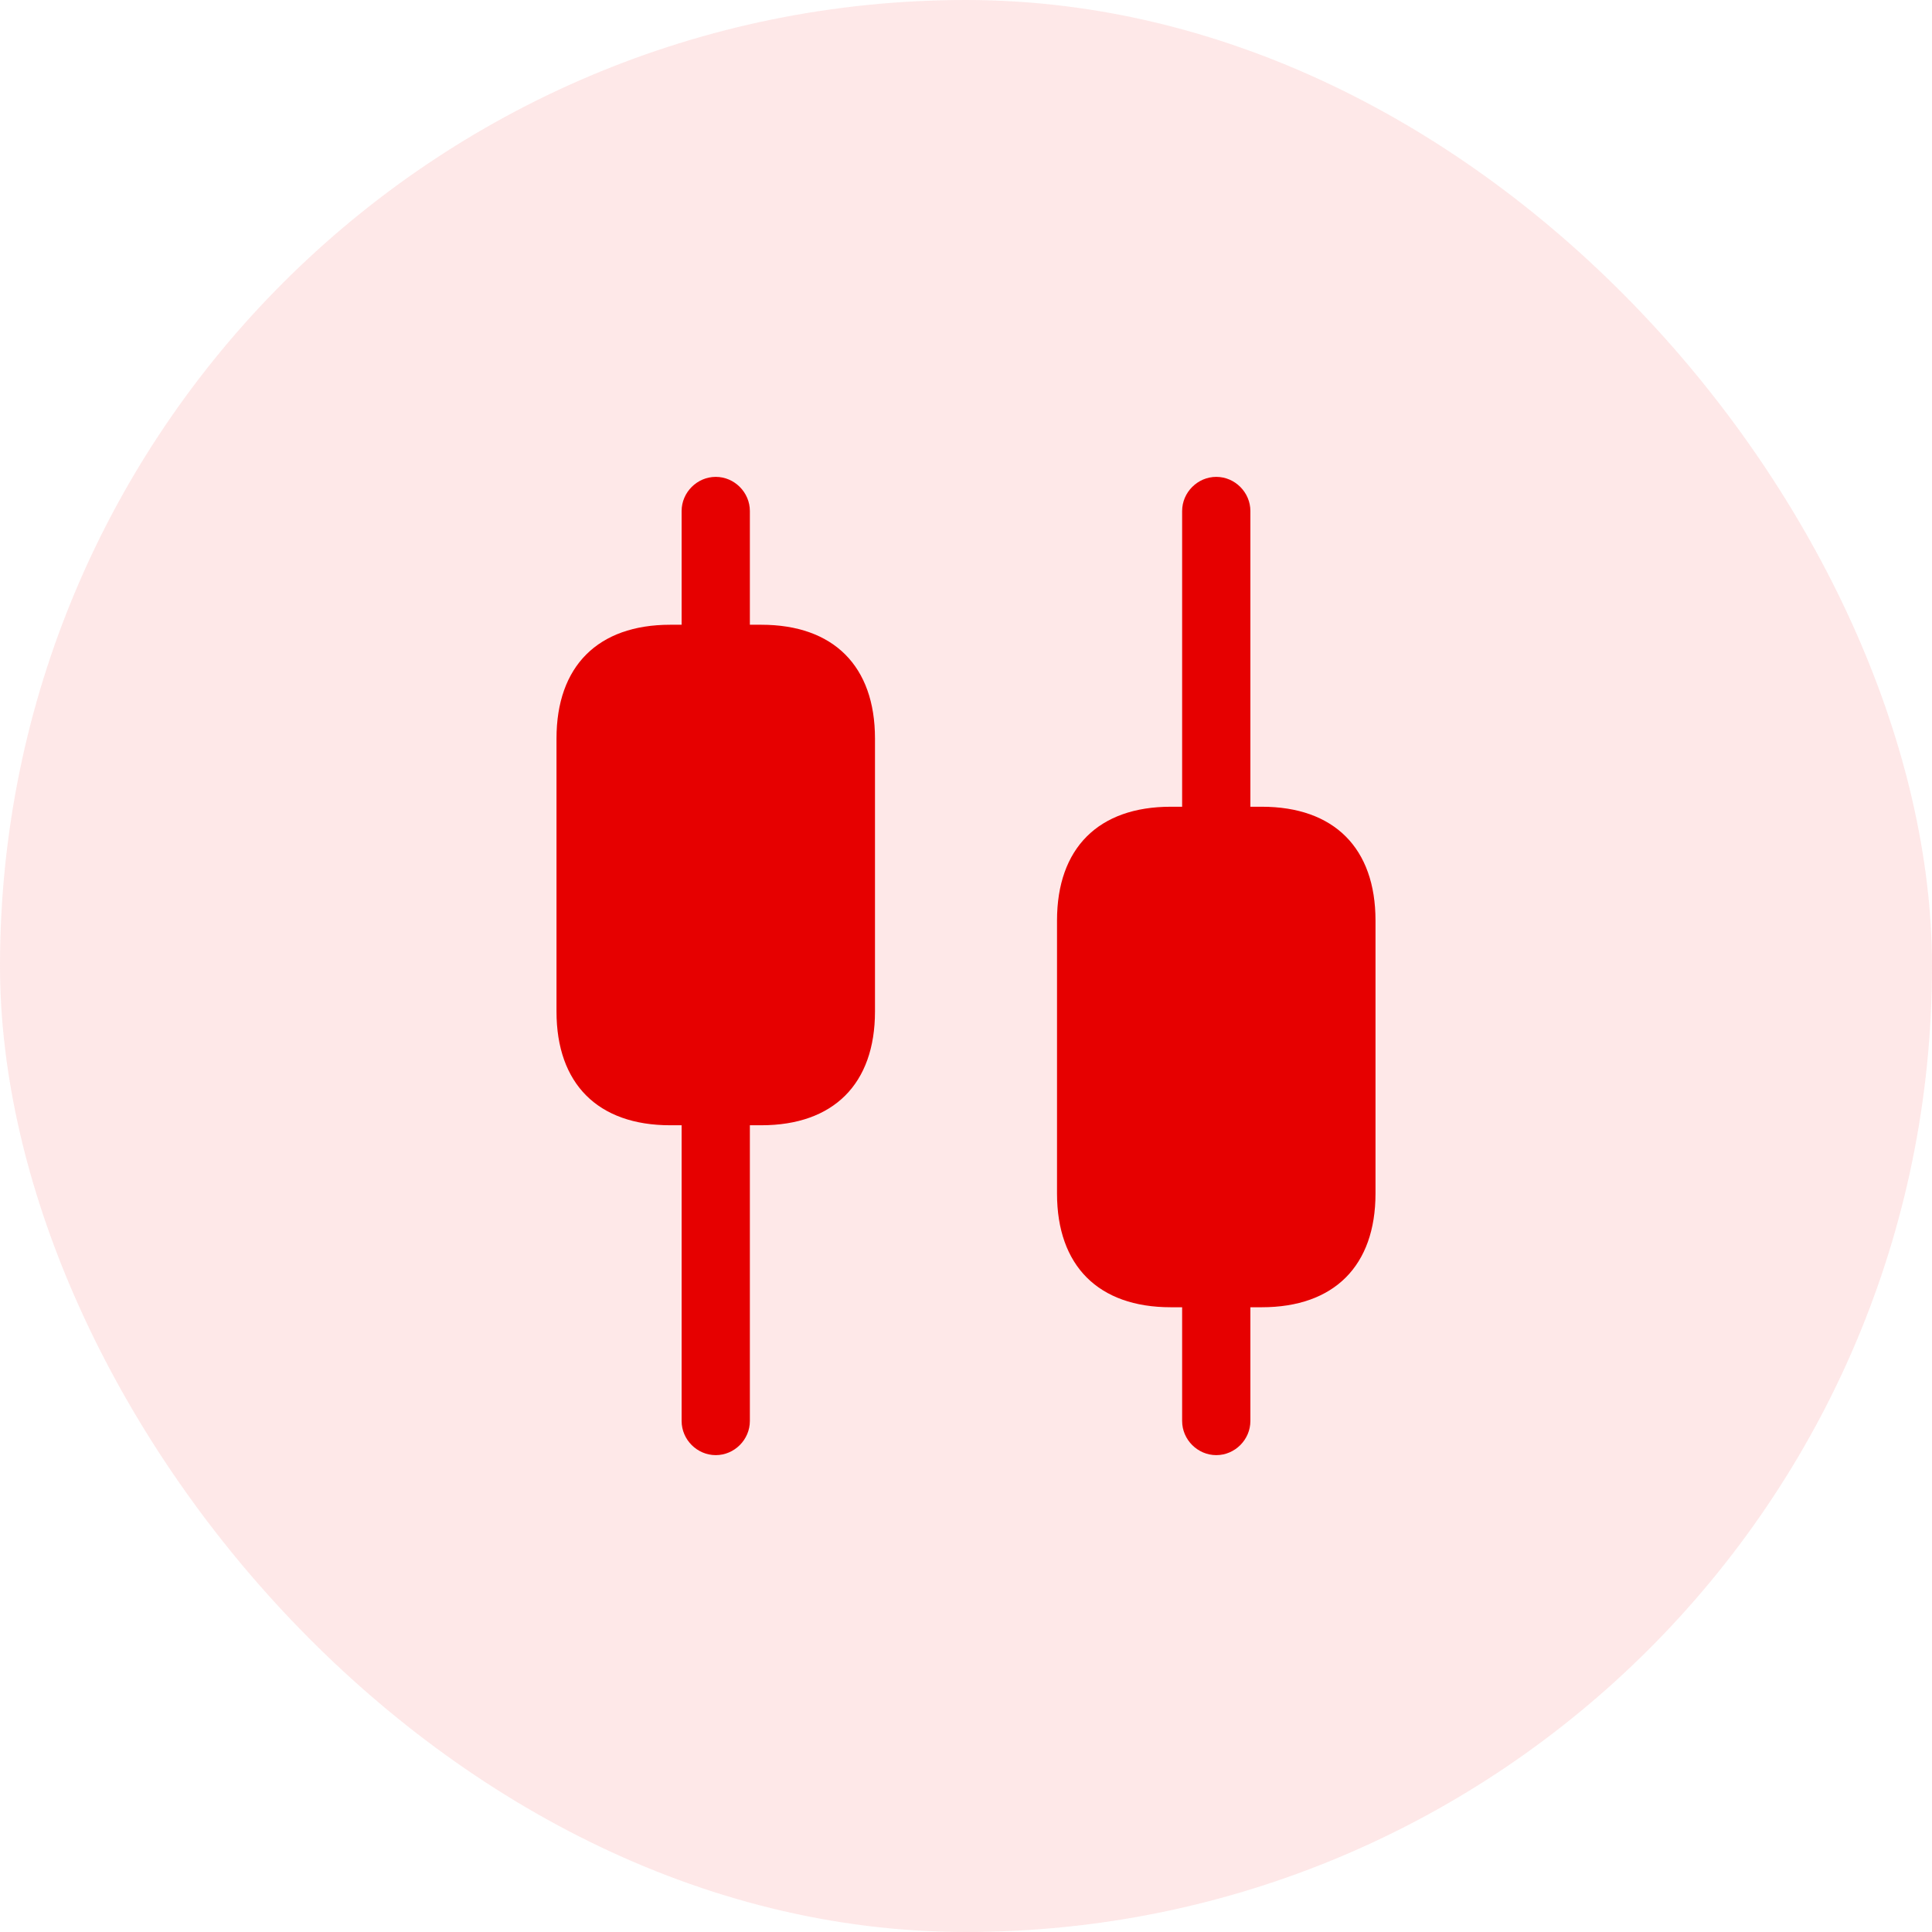 <svg fill="none" viewBox="0 0 46 46" height="46" width="46" xmlns="http://www.w3.org/2000/svg"><rect fill-opacity="0.2" fill="#FA9090" rx="23" height="46" width="46"></rect><path fill="#E60000" d="M18.125 14.875H17.854V12.167C17.854 11.723 17.486 11.354 17.042 11.354C16.598 11.354 16.229 11.723 16.229 12.167V14.875H15.958C14.236 14.875 13.25 15.861 13.25 17.583V24.083C13.25 25.806 14.236 26.792 15.958 26.792H16.229V33.833C16.229 34.278 16.598 34.646 17.042 34.646C17.486 34.646 17.854 34.278 17.854 33.833V26.792H18.125C19.848 26.792 20.833 25.806 20.833 24.083V17.583C20.833 15.861 19.848 14.875 18.125 14.875Z"></path><path fill="#E60000" d="M30.042 19.208H29.771V12.167C29.771 11.723 29.403 11.354 28.959 11.354C28.515 11.354 28.146 11.723 28.146 12.167V19.208H27.875C26.153 19.208 25.167 20.194 25.167 21.917V28.417C25.167 30.139 26.153 31.125 27.875 31.125H28.146V33.833C28.146 34.278 28.515 34.646 28.959 34.646C29.403 34.646 29.771 34.278 29.771 33.833V31.125H30.042C31.765 31.125 32.75 30.139 32.75 28.417V21.917C32.75 20.194 31.765 19.208 30.042 19.208Z"></path></svg>